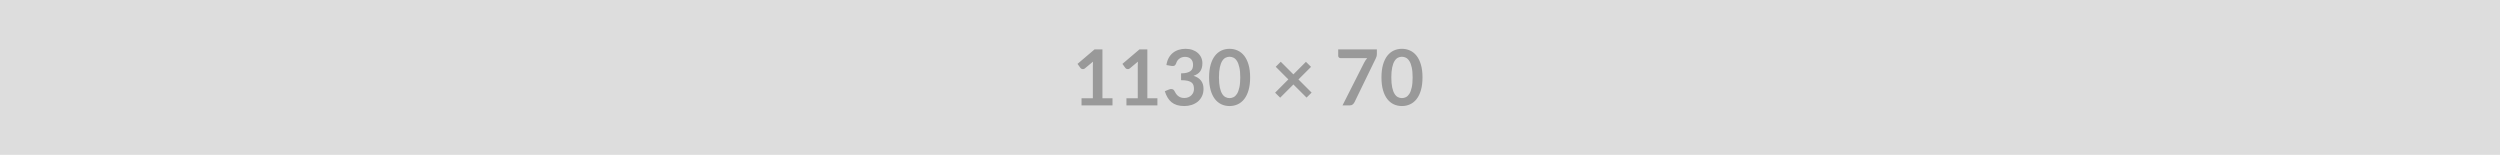 <svg xmlns="http://www.w3.org/2000/svg" width="1130" height="70" viewBox="0 0 1130 70"><rect width="100%" height="100%" fill="#DDDDDD"/><path fill="#999999" d="M498.3 44.415h4.55v3.24h-14v-3.24h5.12v-14.75q0-.88.06-1.8l-3.64 3.04q-.32.25-.62.31-.31.06-.58.01-.27-.06-.48-.19-.21-.13-.32-.29l-1.36-1.87 7.71-6.56h3.56v22.1Zm20.3 0h4.55v3.24h-14v-3.24h5.12v-14.75q0-.88.06-1.8l-3.64 3.04q-.32.25-.62.31-.31.06-.58.01-.27-.06-.48-.19-.21-.13-.32-.29l-1.36-1.87 7.71-6.56h3.56v22.1Zm10.9-14.61-2.28-.4q.27-1.82 1.02-3.2.75-1.37 1.88-2.29 1.13-.92 2.59-1.38 1.46-.47 3.14-.47 1.75 0 3.16.5 1.41.5 2.41 1.39.99.88 1.53 2.07.53 1.19.53 2.57 0 1.21-.27 2.13-.27.92-.78 1.6t-1.26 1.15q-.75.48-1.7.79 2.28.72 3.4 2.19t1.12 3.69q0 1.89-.7 3.34-.7 1.46-1.89 2.45-1.19.98-2.76 1.49-1.56.51-3.31.51-1.91 0-3.33-.44-1.42-.44-2.47-1.29-1.05-.86-1.78-2.1-.74-1.25-1.26-2.87l1.91-.79q.75-.32 1.41-.17.65.15.95.71.31.61.69 1.21.38.59.9 1.06.53.46 1.24.75.7.29 1.68.29 1.11 0 1.93-.36.82-.36 1.37-.94.55-.57.83-1.28.27-.71.27-1.43 0-.91-.2-1.65-.19-.75-.8-1.27-.61-.53-1.76-.82-1.15-.3-3.07-.3v-3.08q1.59-.02 2.64-.3 1.05-.28 1.67-.78.62-.5.87-1.2.24-.7.24-1.54 0-1.78-.99-2.71-1-.93-2.66-.93-.77 0-1.42.22-.65.22-1.16.62-.52.39-.87.91-.35.53-.53 1.16-.29.8-.77 1.07-.49.26-1.36.12Zm35.56 5.2q0 3.3-.71 5.75-.71 2.44-1.96 4.03-1.25 1.59-2.96 2.37-1.7.78-3.68.78-1.98 0-3.67-.78t-2.93-2.37q-1.24-1.59-1.94-4.03-.7-2.45-.7-5.75 0-3.33.7-5.76.7-2.43 1.94-4.03 1.24-1.59 2.93-2.37 1.69-.78 3.67-.78t3.68.78q1.71.78 2.96 2.37 1.25 1.6 1.96 4.03t.71 5.76Zm-4.46 0q0-2.75-.41-4.55-.4-1.81-1.07-2.87-.68-1.07-1.55-1.5-.88-.43-1.82-.43-.93 0-1.79.43-.87.43-1.54 1.5-.66 1.06-1.05 2.87-.4 1.8-.4 4.55 0 2.74.4 4.55.39 1.8 1.05 2.87.67 1.06 1.54 1.49.86.43 1.79.43.94 0 1.82-.43.87-.43 1.55-1.49.67-1.07 1.07-2.87.41-1.81.41-4.55Zm32.25 6.86-2.29 2.25-5.94-5.93-5.98 5.97-2.29-2.26 5.98-6-5.7-5.71 2.27-2.27 5.71 5.7 5.67-5.67 2.31 2.28-5.69 5.69 5.95 5.95Zm12.02-19.52h17.48v1.88q0 .84-.17 1.35-.18.52-.35.87l-9.59 19.74q-.3.61-.84 1.04-.54.43-1.45.43h-3.14l9.79-19.34q.33-.59.65-1.09.33-.5.73-.96h-12.11q-.4 0-.7-.29-.3-.3-.3-.7v-2.93Zm38.1 12.66q0 3.3-.71 5.75-.71 2.44-1.96 4.03-1.25 1.59-2.96 2.37-1.7.78-3.68.78-1.98 0-3.67-.78-1.68-.78-2.93-2.37-1.24-1.59-1.94-4.03-.7-2.45-.7-5.75 0-3.33.7-5.76.7-2.43 1.94-4.03 1.25-1.59 2.93-2.37 1.69-.78 3.67-.78t3.68.78q1.71.78 2.96 2.37 1.25 1.6 1.96 4.03t.71 5.76Zm-4.46 0q0-2.75-.41-4.55-.4-1.81-1.07-2.87-.68-1.07-1.55-1.5-.88-.43-1.82-.43-.93 0-1.79.43-.87.43-1.53 1.5-.67 1.06-1.06 2.87-.4 1.8-.4 4.55 0 2.74.4 4.55.39 1.8 1.06 2.87.66 1.06 1.53 1.49.86.43 1.79.43.94 0 1.82-.43.87-.43 1.55-1.49.67-1.07 1.07-2.87.41-1.81.41-4.55Z"/></svg>